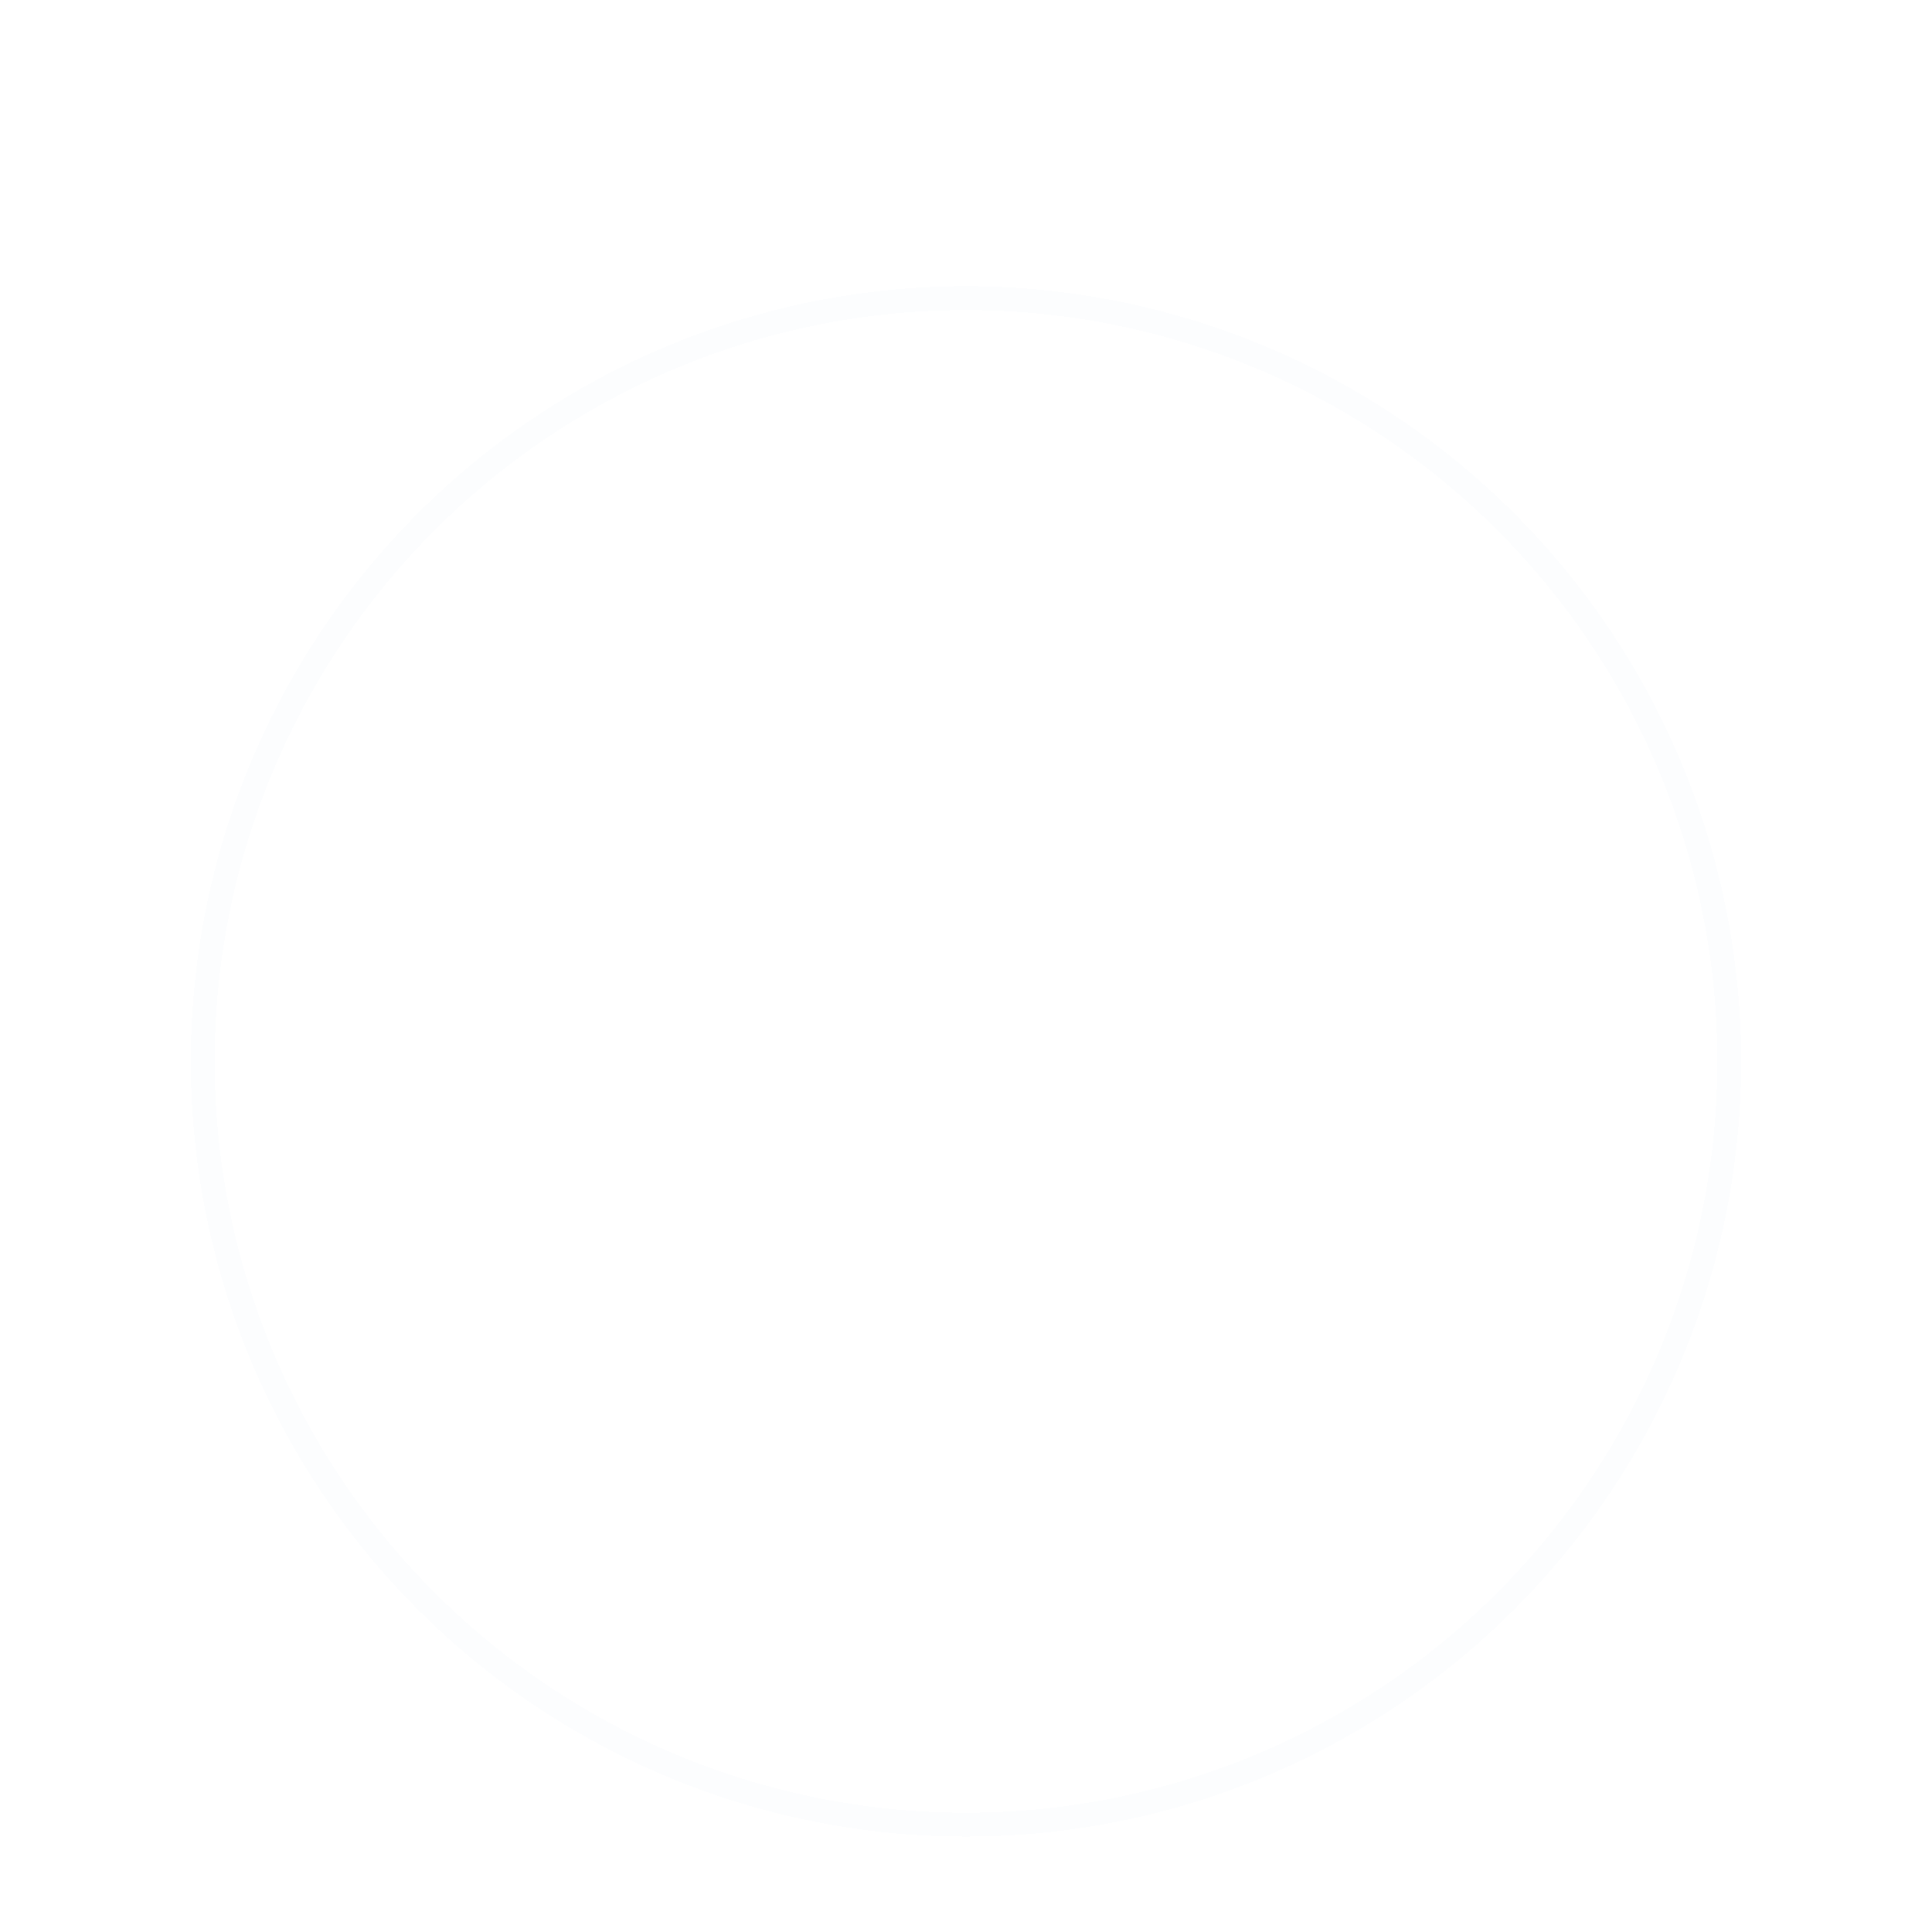 <svg width="162" height="162" viewBox="0 0 162 162" fill="none" xmlns="http://www.w3.org/2000/svg">
<g opacity="0.1" filter="url(#filter0_di_1294_617)">
<circle cx="81" cy="77" r="65" fill="white" fill-opacity="0.5" shape-rendering="crispEdges"/>
<circle cx="81" cy="77" r="64" stroke="#E0ECF5" stroke-opacity="0.8" stroke-width="2" shape-rendering="crispEdges"/>
</g>
<g clip-path="url(#clip0_1294_617)">
<path d="M90.179 73.981C87.589 72.55 84.836 71.459 82.109 70.328C80.528 69.674 79.015 68.91 77.679 67.847C75.048 65.748 75.553 62.34 78.633 60.99C79.506 60.609 80.419 60.486 81.346 60.432C84.917 60.241 88.311 60.895 91.542 62.449C93.151 63.226 93.682 62.981 94.227 61.304C94.8 59.532 95.277 57.733 95.809 55.947C96.163 54.747 95.727 53.957 94.596 53.453C92.523 52.539 90.397 51.885 88.162 51.531C85.245 51.081 85.245 51.067 85.231 48.136C85.217 44.006 85.217 44.006 81.073 44.006C80.474 44.006 79.874 43.992 79.274 44.006C77.338 44.061 77.011 44.401 76.957 46.351C76.93 47.223 76.957 48.095 76.943 48.981C76.93 51.571 76.916 51.531 74.435 52.43C68.437 54.611 64.73 58.7 64.334 65.243C63.98 71.037 67.006 74.949 71.763 77.798C74.694 79.556 77.938 80.592 81.046 81.969C82.259 82.501 83.418 83.114 84.427 83.959C87.412 86.426 86.867 90.529 83.323 92.083C81.428 92.915 79.424 93.119 77.366 92.86C74.19 92.465 71.15 91.633 68.287 90.148C66.611 89.275 66.12 89.507 65.547 91.32C65.057 92.888 64.621 94.469 64.184 96.05C63.598 98.176 63.816 98.681 65.847 99.676C68.437 100.93 71.204 101.571 74.026 102.02C76.234 102.375 76.302 102.47 76.33 104.76C76.343 105.796 76.343 106.846 76.357 107.882C76.371 109.19 76.998 109.954 78.347 109.981C79.874 110.008 81.414 110.008 82.941 109.967C84.195 109.94 84.836 109.259 84.836 107.991C84.836 106.573 84.904 105.142 84.849 103.724C84.781 102.279 85.408 101.543 86.798 101.162C90.002 100.289 92.728 98.572 94.827 96.009C100.661 88.921 98.439 78.547 90.179 73.981Z" fill="white" fill-opacity="0.15"/>
</g>
<defs>
<filter id="filter0_di_1294_617" x="0" y="0" width="162" height="162" filterUnits="userSpaceOnUse" color-interpolation-filters="sRGB">
<feFlood flood-opacity="0" result="BackgroundImageFix"/>
<feColorMatrix in="SourceAlpha" type="matrix" values="0 0 0 0 0 0 0 0 0 0 0 0 0 0 0 0 0 0 127 0" result="hardAlpha"/>
<feOffset dy="4"/>
<feGaussianBlur stdDeviation="8"/>
<feComposite in2="hardAlpha" operator="out"/>
<feColorMatrix type="matrix" values="0 0 0 0 0 0 0 0 0 0 0 0 0 0 0 0 0 0 0.15 0"/>
<feBlend mode="normal" in2="BackgroundImageFix" result="effect1_dropShadow_1294_617"/>
<feBlend mode="normal" in="SourceGraphic" in2="effect1_dropShadow_1294_617" result="shape"/>
<feColorMatrix in="SourceAlpha" type="matrix" values="0 0 0 0 0 0 0 0 0 0 0 0 0 0 0 0 0 0 127 0" result="hardAlpha"/>
<feOffset dy="8"/>
<feGaussianBlur stdDeviation="24"/>
<feComposite in2="hardAlpha" operator="arithmetic" k2="-1" k3="1"/>
<feColorMatrix type="matrix" values="0 0 0 0 0.878 0 0 0 0 0.925 0 0 0 0 0.961 0 0 0 0.25 0"/>
<feBlend mode="normal" in2="shape" result="effect2_innerShadow_1294_617"/>
</filter>
<clipPath id="clip0_1294_617">
<rect width="66" height="66" fill="white" transform="translate(48 44)"/>
</clipPath>
</defs>
</svg>
